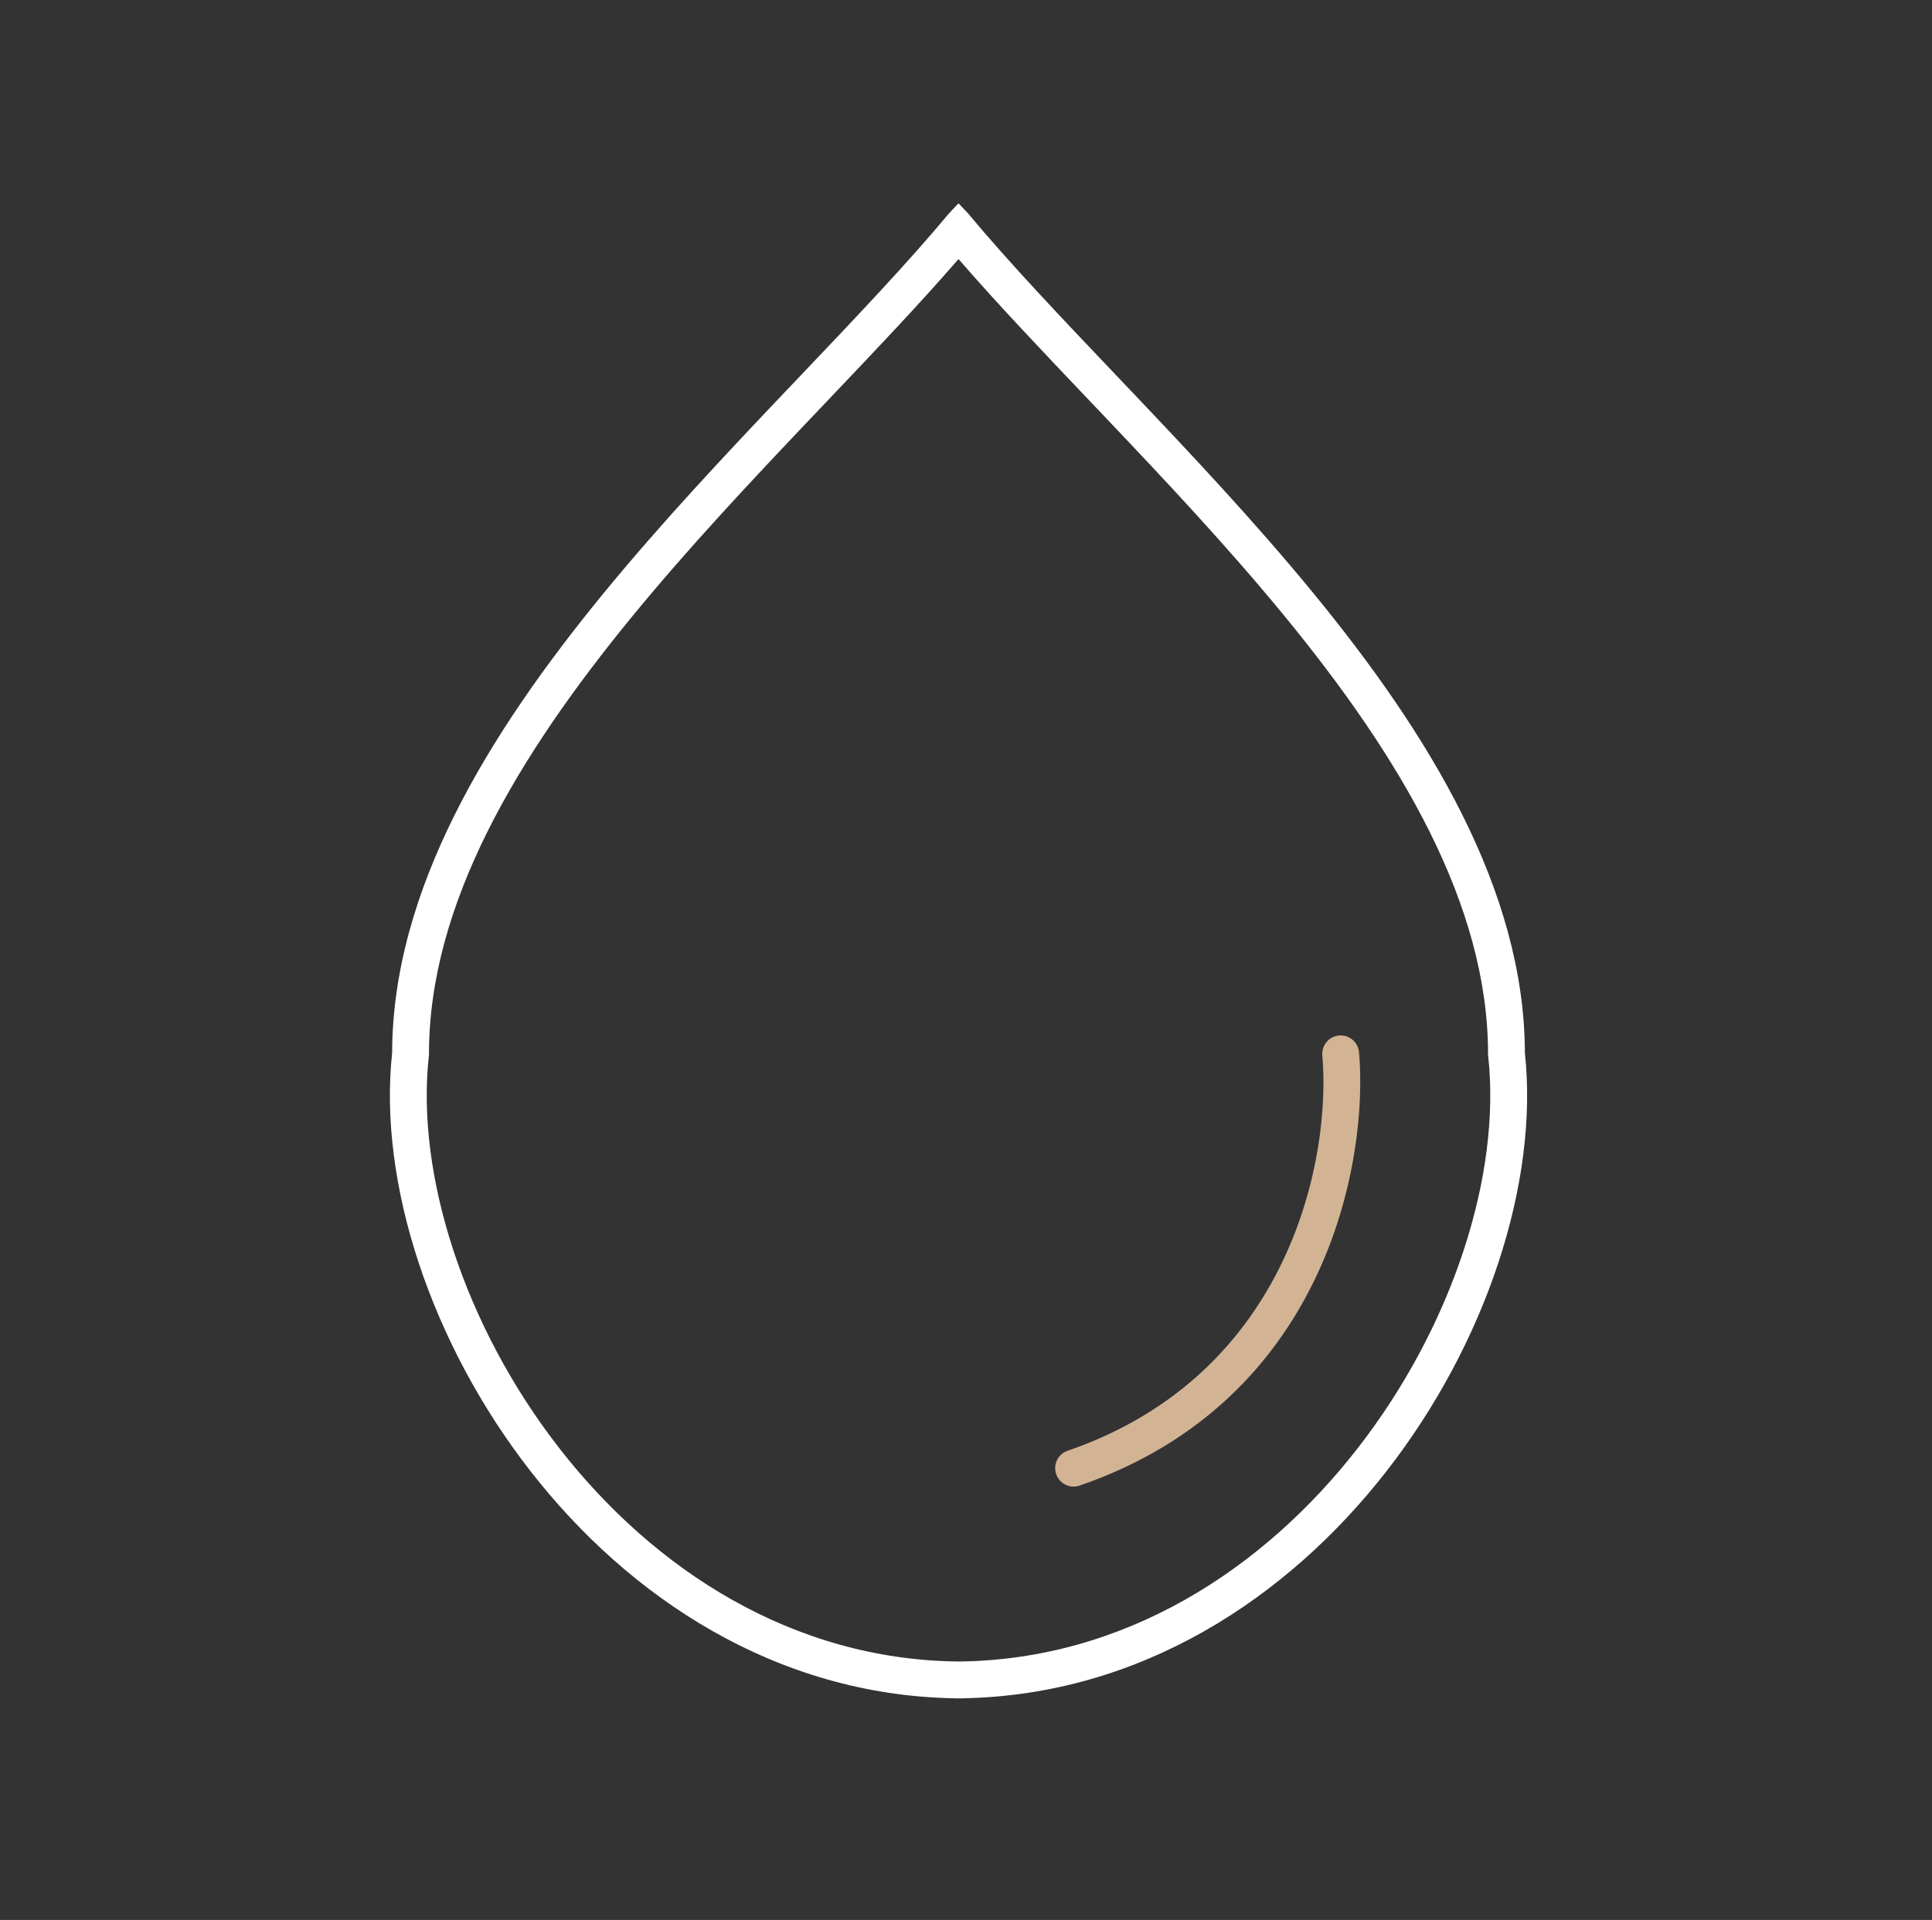 <svg width="166" height="165" viewBox="0 0 166 165" fill="none" xmlns="http://www.w3.org/2000/svg">
<rect x="0" y="0" width="166" height="165" fill="#333333" stroke="none"/>
<path fill-rule="evenodd" clip-rule="evenodd" d="M68.855 32.205C73.561 27.257 77.961 22.632 81.537 18.34L82.356 17.471L83.176 18.34C86.752 22.632 91.152 27.257 95.858 32.205C96.303 32.673 96.752 33.144 97.202 33.618C102.394 39.082 107.871 44.906 112.858 50.99C122.764 63.075 130.986 76.473 131.02 90.48C132.23 101.648 127.69 115.457 119.113 126.455C110.636 137.326 98.04 145.669 82.753 145.949V145.956C82.621 145.956 82.489 145.955 82.356 145.954C82.225 145.955 82.092 145.956 81.96 145.956V145.949C66.673 145.669 54.077 137.326 45.6 126.455C37.023 115.457 32.483 101.648 33.693 90.48C33.727 76.473 41.949 63.075 51.855 50.99C56.842 44.906 62.319 39.082 67.511 33.618C67.961 33.144 68.41 32.673 68.855 32.205ZM82.356 142.789C96.606 142.648 108.501 134.916 116.617 124.509C124.833 113.974 128.996 100.923 127.865 90.742L127.855 90.655L127.855 90.567C127.855 77.703 120.266 65.02 110.41 52.996C105.505 47.013 100.102 41.264 94.908 35.799C94.454 35.321 94.001 34.845 93.551 34.371C89.534 30.149 85.674 26.091 82.356 22.262C79.039 26.091 75.179 30.149 71.162 34.371C70.712 34.845 70.259 35.321 69.805 35.799C64.611 41.264 59.208 47.013 54.303 52.996C44.447 65.02 36.858 77.703 36.858 90.567L36.858 90.655L36.848 90.742C35.717 100.923 39.88 113.974 48.096 124.509C56.212 134.916 68.107 142.648 82.356 142.789Z" fill="white"/>
<path fill-rule="evenodd" clip-rule="evenodd" d="M115.054 88.99C115.924 88.913 116.692 89.557 116.769 90.427C117.591 99.745 114.006 120.367 92.76 127.67C91.934 127.954 91.034 127.515 90.749 126.688C90.465 125.862 90.905 124.961 91.731 124.677C110.999 118.054 114.377 99.323 113.616 90.706C113.54 89.835 114.183 89.067 115.054 88.99Z" fill="#D2B495"/>
</svg>
